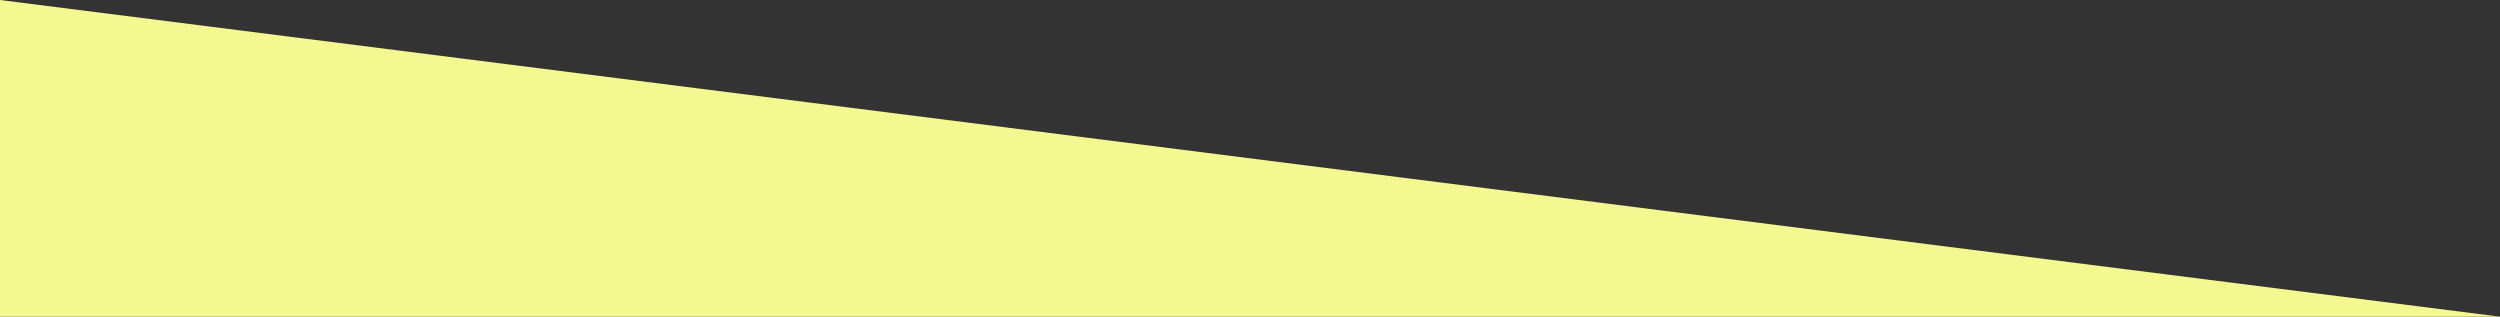 <?xml version="1.0" encoding="UTF-8"?>
<svg id="Ebene_2" data-name="Ebene 2" xmlns="http://www.w3.org/2000/svg" viewBox="0 0 1895.269 240.075">
  <rect x="0" y="0" width="1895.269" height="240.075" fill="#333333" stroke="none"/>
  <defs>
    <style>
      .cls-1 {
        fill: #f4f891;
        stroke-width: 0px;
      }
    </style>
  </defs>
  <g id="Ebene_1-2" data-name="Ebene 1">
    <polygon class="cls-1" points="0 240.075 1895.269 240.075 0 0 0 240.075"/>
  </g>
</svg>